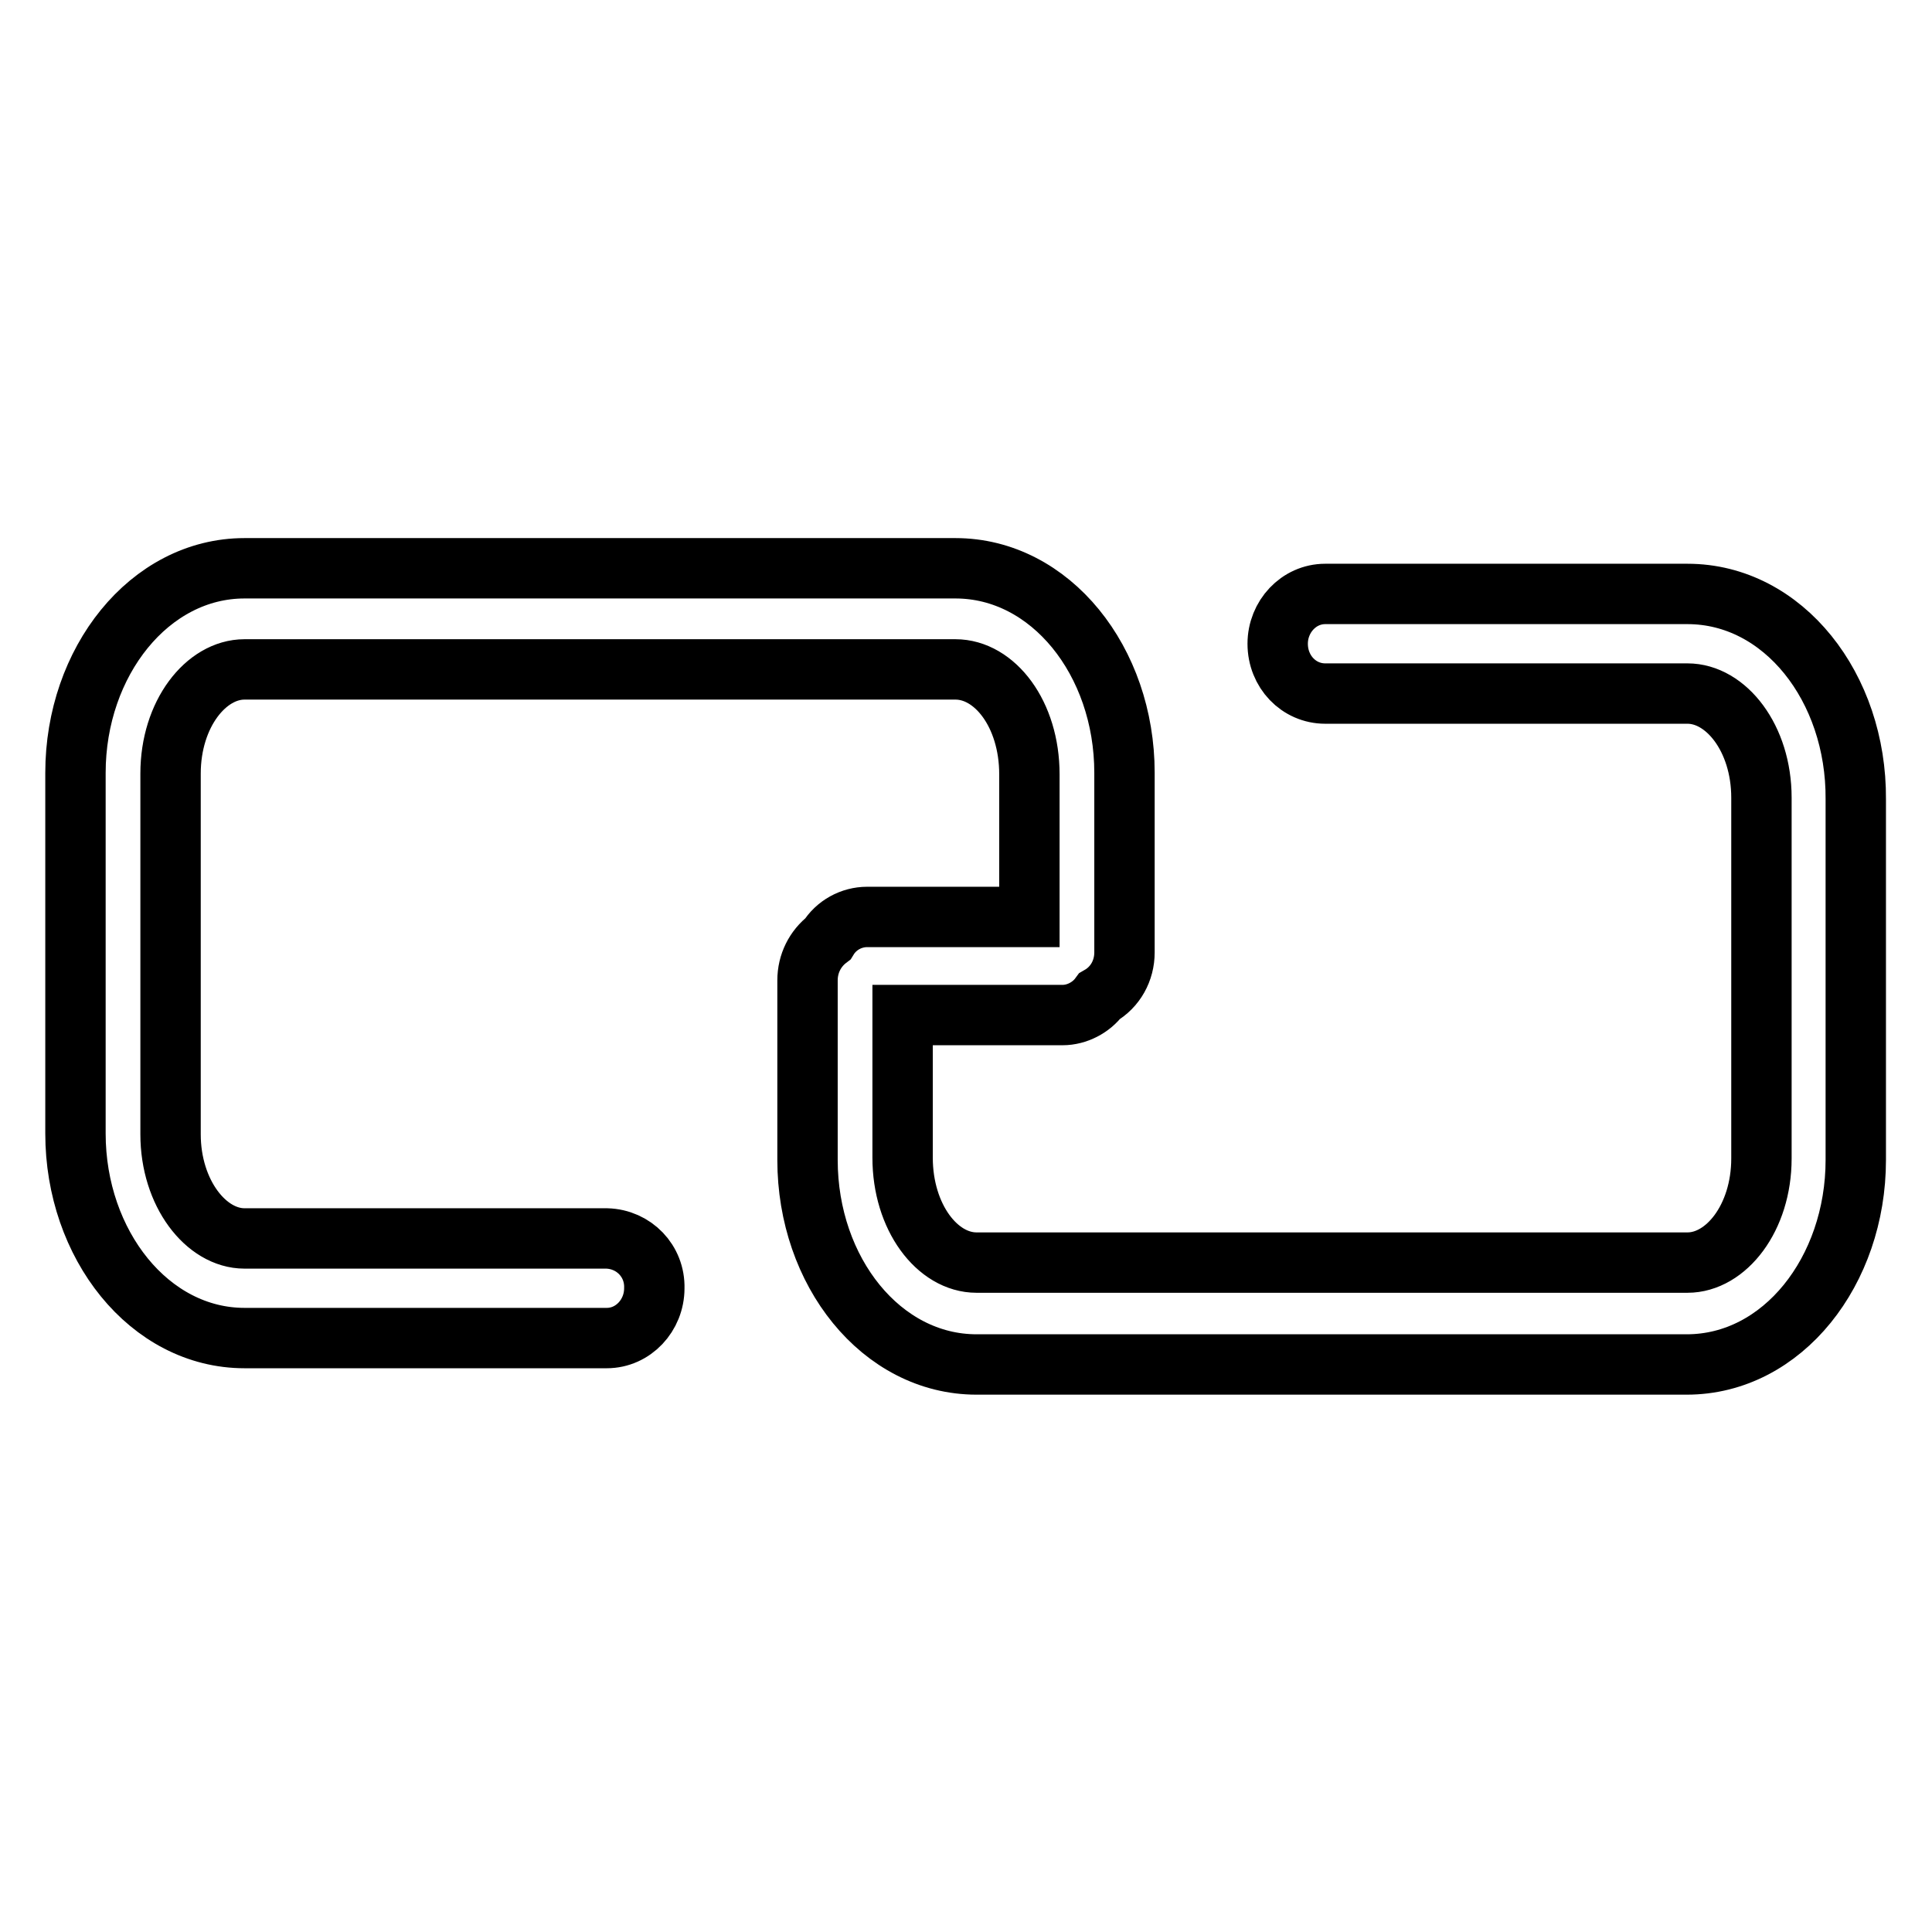 <?xml version="1.0" encoding="utf-8"?>
<!-- Svg Vector Icons : http://www.onlinewebfonts.com/icon -->
<!DOCTYPE svg PUBLIC "-//W3C//DTD SVG 1.1//EN" "http://www.w3.org/Graphics/SVG/1.1/DTD/svg11.dtd">
<svg version="1.1" xmlns="http://www.w3.org/2000/svg" xmlns:xlink="http://www.w3.org/1999/xlink" x="0px" y="0px" viewBox="0 0 256 256" enable-background="new 0 0 256 256" xml:space="preserve">
<g> <path stroke-width="8" fill-opacity="0" stroke="#000000"  d="M223.6,78.7h-48c-3.5,0-6.3,3-6.3,6.6c0,3.7,2.8,6.6,6.3,6.6h48c5.1,0,9.8,5.9,9.8,13.8v47.8 c0,7.9-4.7,13.8-9.8,13.8h-94.2c-5.2,0-9.8-6-9.8-13.9v-18.9h21.2c1.9,0,3.8-1,4.9-2.5c2.1-1.2,3.3-3.4,3.3-5.8v-23.8 c0-14.8-9.8-27.1-22.4-27.1H32.4C19.8,75.3,10,87.7,10,102.4v47.8c0,14.7,9.8,27.1,22.4,27.1h48c3.5,0,6.3-3,6.3-6.6 c0.1-3.6-2.7-6.5-6.3-6.6c0,0,0,0,0,0h-48c-5.1,0-9.8-6-9.8-13.8v-47.8c0-7.9,4.7-13.8,9.8-13.8h94.2c5.2,0,9.8,5.9,9.8,13.9v18.9 h-21.5c-2.1,0-4.1,1.1-5.2,2.9c-1.7,1.3-2.7,3.3-2.7,5.5v23.8c0,14.8,9.8,27.1,22.4,27.1h94.1c12.7,0,22.4-12.4,22.4-27.1v-47.8 C246,91.1,236.3,78.7,223.6,78.7L223.6,78.7z"/></g>
</svg>
